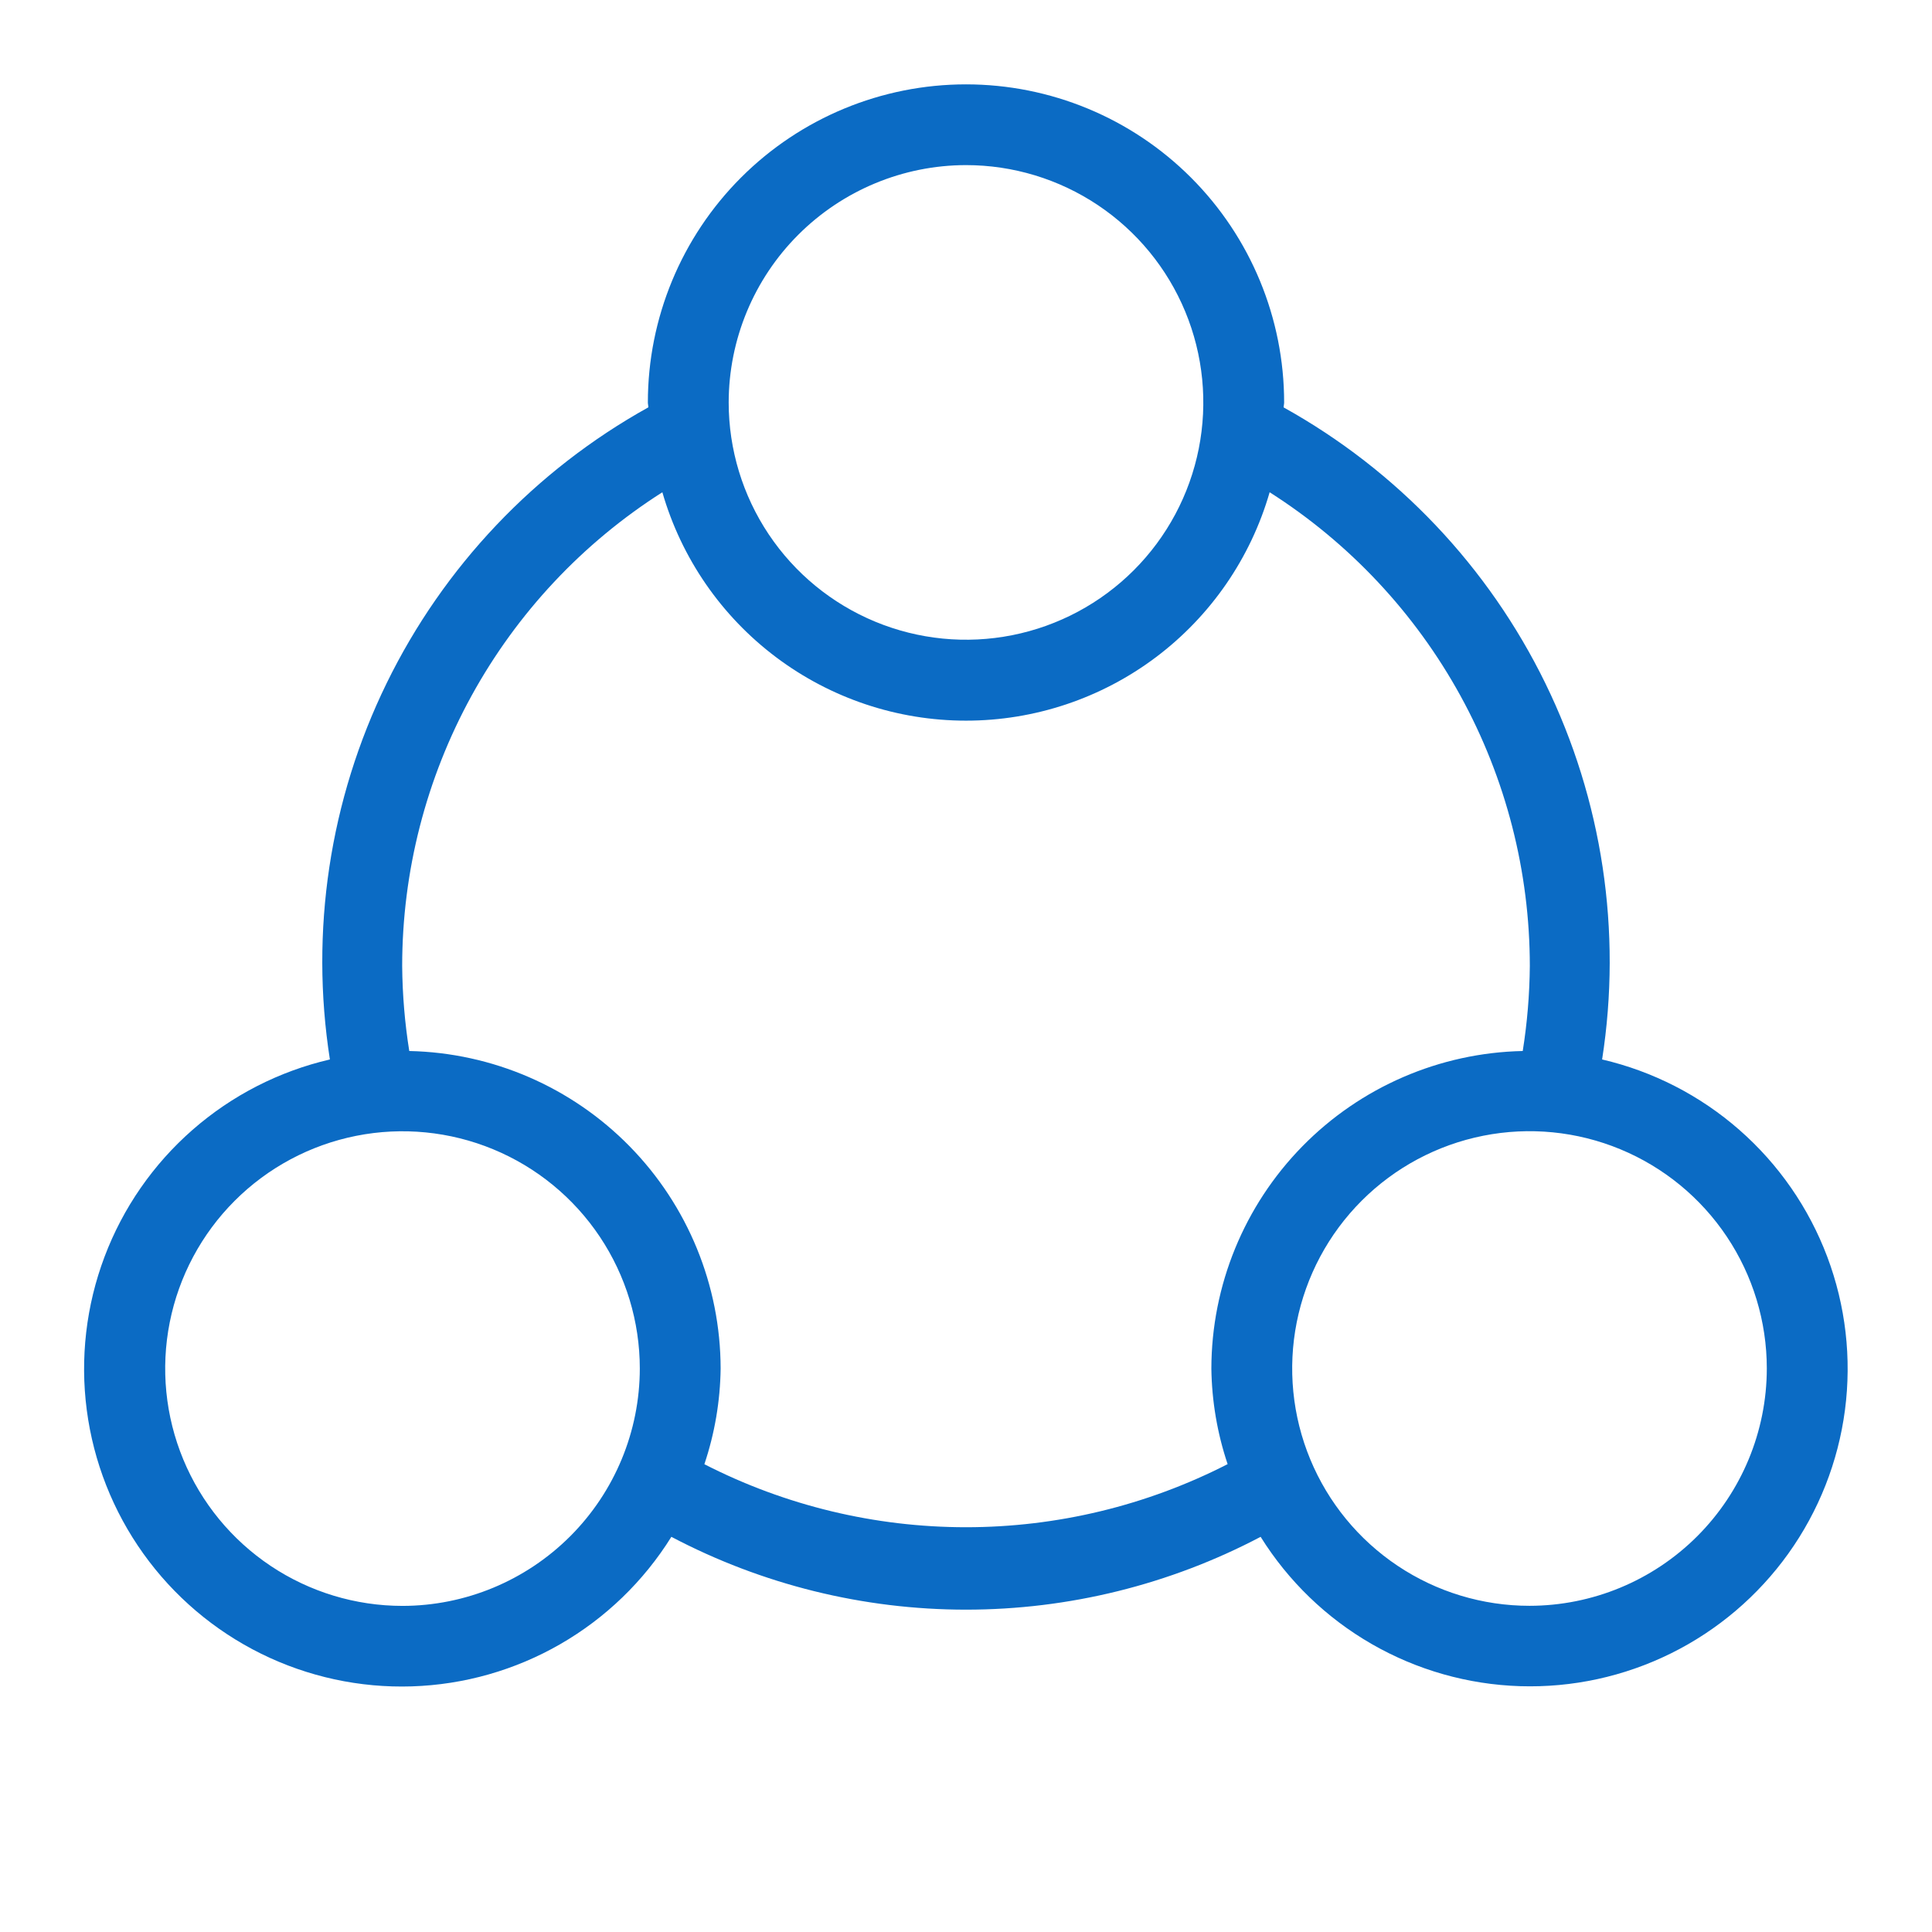 <svg width="800" height="800" viewBox="0 0 800 800" fill="none" xmlns="http://www.w3.org/2000/svg">
<g clip-path="url(#clip0_20_52)">
<path d="M663.4 438.7C671.693 385.609 663.495 331.253 639.914 282.969C616.332 234.685 578.503 194.801 531.533 168.7C531.533 168 531.733 167.367 531.733 166.667C531.733 131.729 517.854 98.222 493.149 73.517C468.445 48.812 434.938 34.933 400 34.933C365.062 34.933 331.555 48.812 306.85 73.517C282.146 98.222 268.267 131.729 268.267 166.667C268.267 167.333 268.467 168 268.467 168.667C221.491 194.769 183.657 234.659 160.076 282.95C136.494 331.24 128.3 385.604 136.6 438.7C115.529 443.593 95.99 453.608 79.715 467.856C63.439 482.105 50.928 500.147 43.291 520.386C35.654 540.624 33.126 562.434 35.932 583.883C38.737 605.332 46.789 625.758 59.375 643.351C71.96 660.945 88.69 675.163 108.083 684.746C127.476 694.329 148.933 698.981 170.554 698.29C192.174 697.599 213.291 691.587 232.033 680.786C250.775 669.984 266.563 654.728 278 636.367C315.615 656.175 357.488 666.526 400 666.526C442.512 666.526 484.385 656.175 522 636.367C533.441 654.71 549.229 669.95 567.965 680.736C586.701 691.523 607.808 697.524 629.416 698.207C651.025 698.891 672.468 694.237 691.849 684.656C711.229 675.076 727.949 660.864 740.527 643.281C753.106 625.697 761.155 605.284 763.962 583.848C766.769 562.412 764.248 540.614 756.621 520.385C748.995 500.155 736.498 482.118 720.238 467.87C703.978 453.622 684.456 443.603 663.4 438.7ZM400 68.367C419.434 68.367 438.431 74.129 454.591 84.925C470.75 95.722 483.345 111.067 490.783 129.021C498.222 146.975 500.17 166.731 496.381 185.792C492.592 204.853 483.236 222.362 469.497 236.107C455.757 249.851 438.251 259.212 419.191 263.008C400.132 266.803 380.374 264.862 362.418 257.429C344.462 249.997 329.112 237.407 318.31 221.252C307.509 205.096 301.74 186.101 301.733 166.667C301.76 140.613 312.121 115.634 330.544 97.211C348.967 78.788 373.946 68.393 400 68.367ZM166.667 664.967C147.233 664.967 128.235 659.204 112.076 648.408C95.917 637.612 83.322 622.267 75.883 604.313C68.445 586.359 66.497 566.602 70.286 547.541C74.075 528.48 83.43 510.971 97.17 497.227C110.909 483.483 128.416 474.121 147.475 470.326C166.535 466.53 186.292 468.471 204.249 475.904C222.205 483.336 237.554 495.926 248.356 512.082C259.158 528.237 264.927 547.233 264.933 566.667C264.907 592.72 254.545 617.7 236.122 636.122C217.7 654.545 192.72 664.94 166.667 664.967ZM291.667 606.3C295.955 593.518 298.226 580.147 298.4 566.667C298.338 532.255 284.813 499.233 260.718 474.665C236.623 450.096 203.871 435.931 169.467 435.2C167.613 423.556 166.633 411.79 166.533 400C166.543 360.88 176.421 322.395 195.252 288.106C214.083 253.816 241.26 224.831 274.267 203.833C282.137 231.098 298.656 255.066 321.335 272.124C344.013 289.182 371.622 298.407 400 298.407C428.378 298.407 455.987 289.182 478.665 272.124C501.344 255.066 517.863 231.098 525.733 203.833C558.74 224.831 585.917 253.816 604.748 288.106C623.579 322.395 633.457 360.88 633.467 400C633.367 411.79 632.386 423.556 630.533 435.2C596.129 435.931 563.377 450.096 539.282 474.665C515.187 499.233 501.662 532.255 501.6 566.667C501.777 580.136 504.049 593.496 508.333 606.267C474.803 623.438 437.671 632.393 400 632.393C362.329 632.393 325.197 623.471 291.667 606.3ZM633.333 664.933C613.898 664.933 594.899 659.17 578.739 648.372C562.579 637.575 549.984 622.228 542.547 604.272C535.109 586.316 533.163 566.558 536.955 547.496C540.746 528.434 550.105 510.924 563.848 497.182C577.591 483.439 595.1 474.08 614.162 470.288C633.224 466.497 652.982 468.443 670.938 475.88C688.894 483.318 704.241 495.913 715.039 512.073C725.837 528.232 731.6 547.231 731.6 566.667C731.573 592.72 721.212 617.7 702.789 636.122C684.366 654.545 659.387 664.907 633.333 664.933Z" fill="#0B6BC4"/>
</g>
<defs>
<clipPath id="clip0_20_52">
<rect width="800" height="800" fill="white"/>
</clipPath>
</defs>
</svg>
